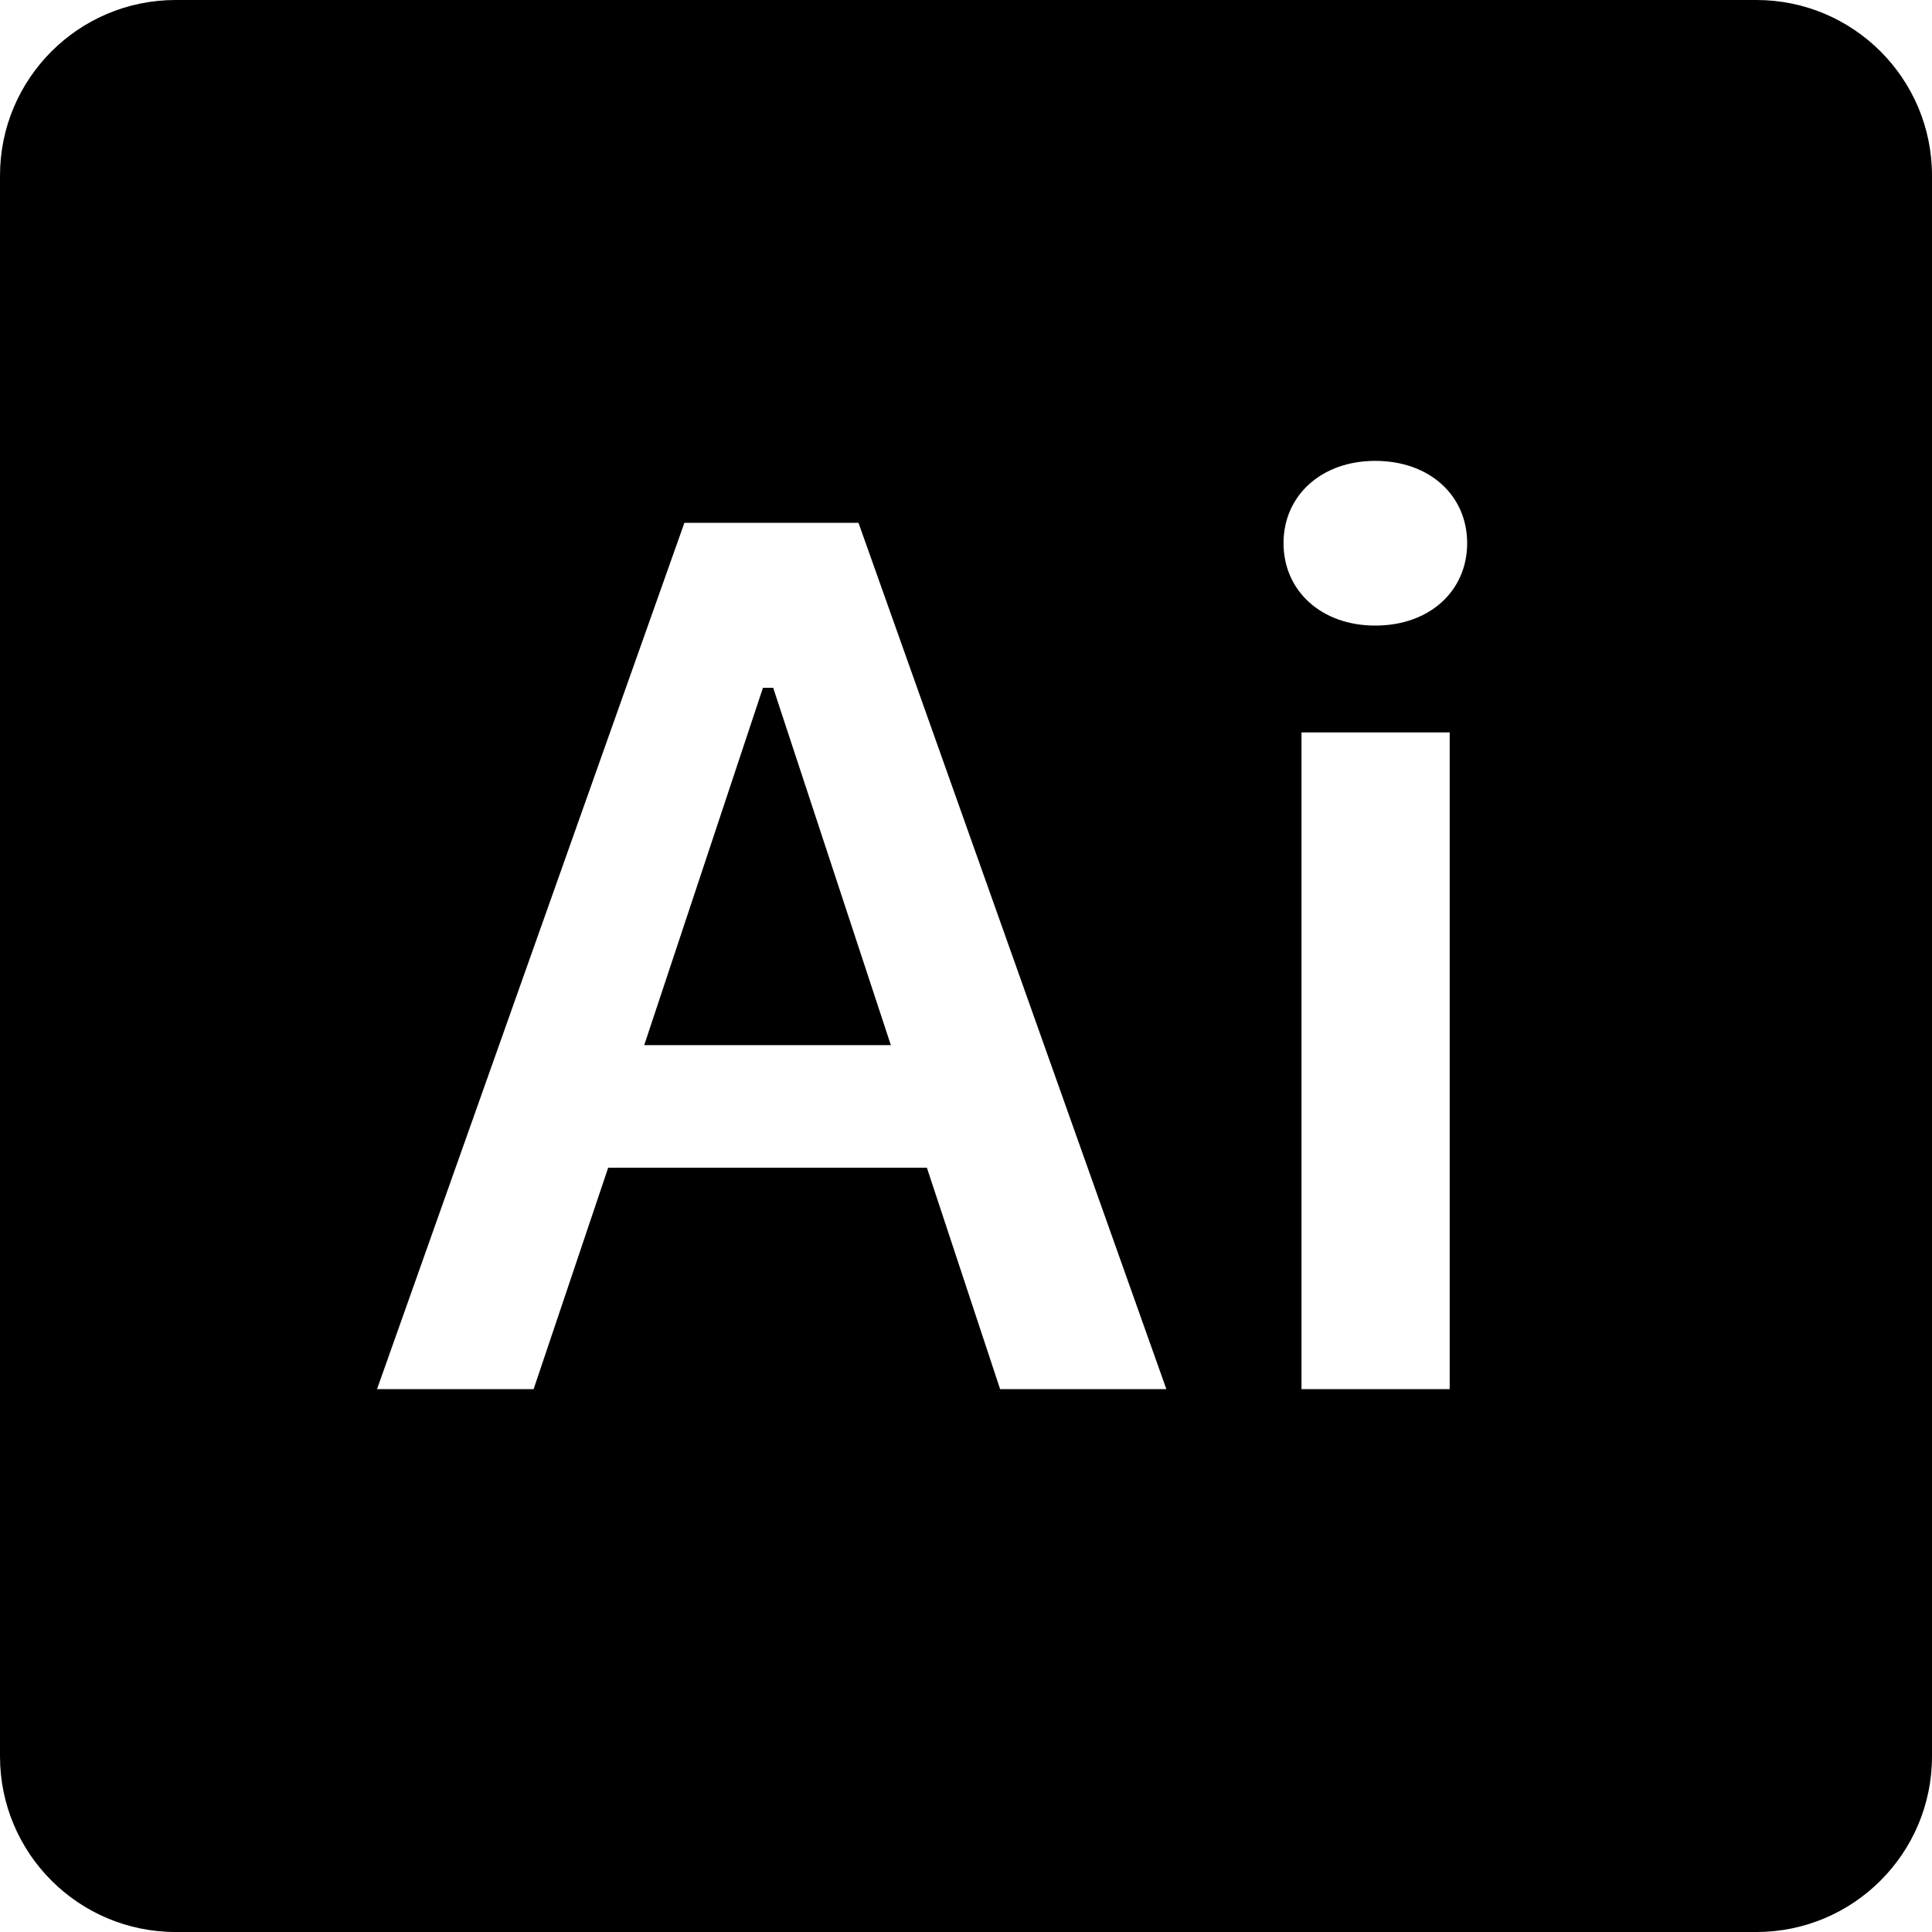 <svg width="20" height="20" viewBox="0 0 20 20" fill="none" xmlns="http://www.w3.org/2000/svg">
<g clip-path="url(#clip0_1241_2233)">
<path d="M1.818 0C0.814 0 0 0.814 0 1.818V18.182C0 19.186 0.814 20 1.818 20H18.182C19.186 20 20 19.186 20 18.182V1.818C20 0.814 19.186 0 18.182 0H1.818ZM14.236 4.771C14.802 4.771 15.188 5.131 15.188 5.623C15.188 6.115 14.802 6.476 14.236 6.476C13.677 6.476 13.287 6.115 13.287 5.623C13.287 5.131 13.677 4.771 14.236 4.771ZM7.085 5.412H8.887L12.074 14.38H10.353L9.595 12.088H6.296L5.524 14.38H3.903L7.085 5.412ZM7.898 7.12L6.669 10.819H9.222L8.004 7.12H7.898ZM13.473 7.582H15.007V14.38H13.473V7.582Z" fill="black"/>
</g>
<defs>
<clipPath id="clip0_1241_2233">
<rect width="20" height="20" fill="white"/>
</clipPath>
</defs>
</svg>
